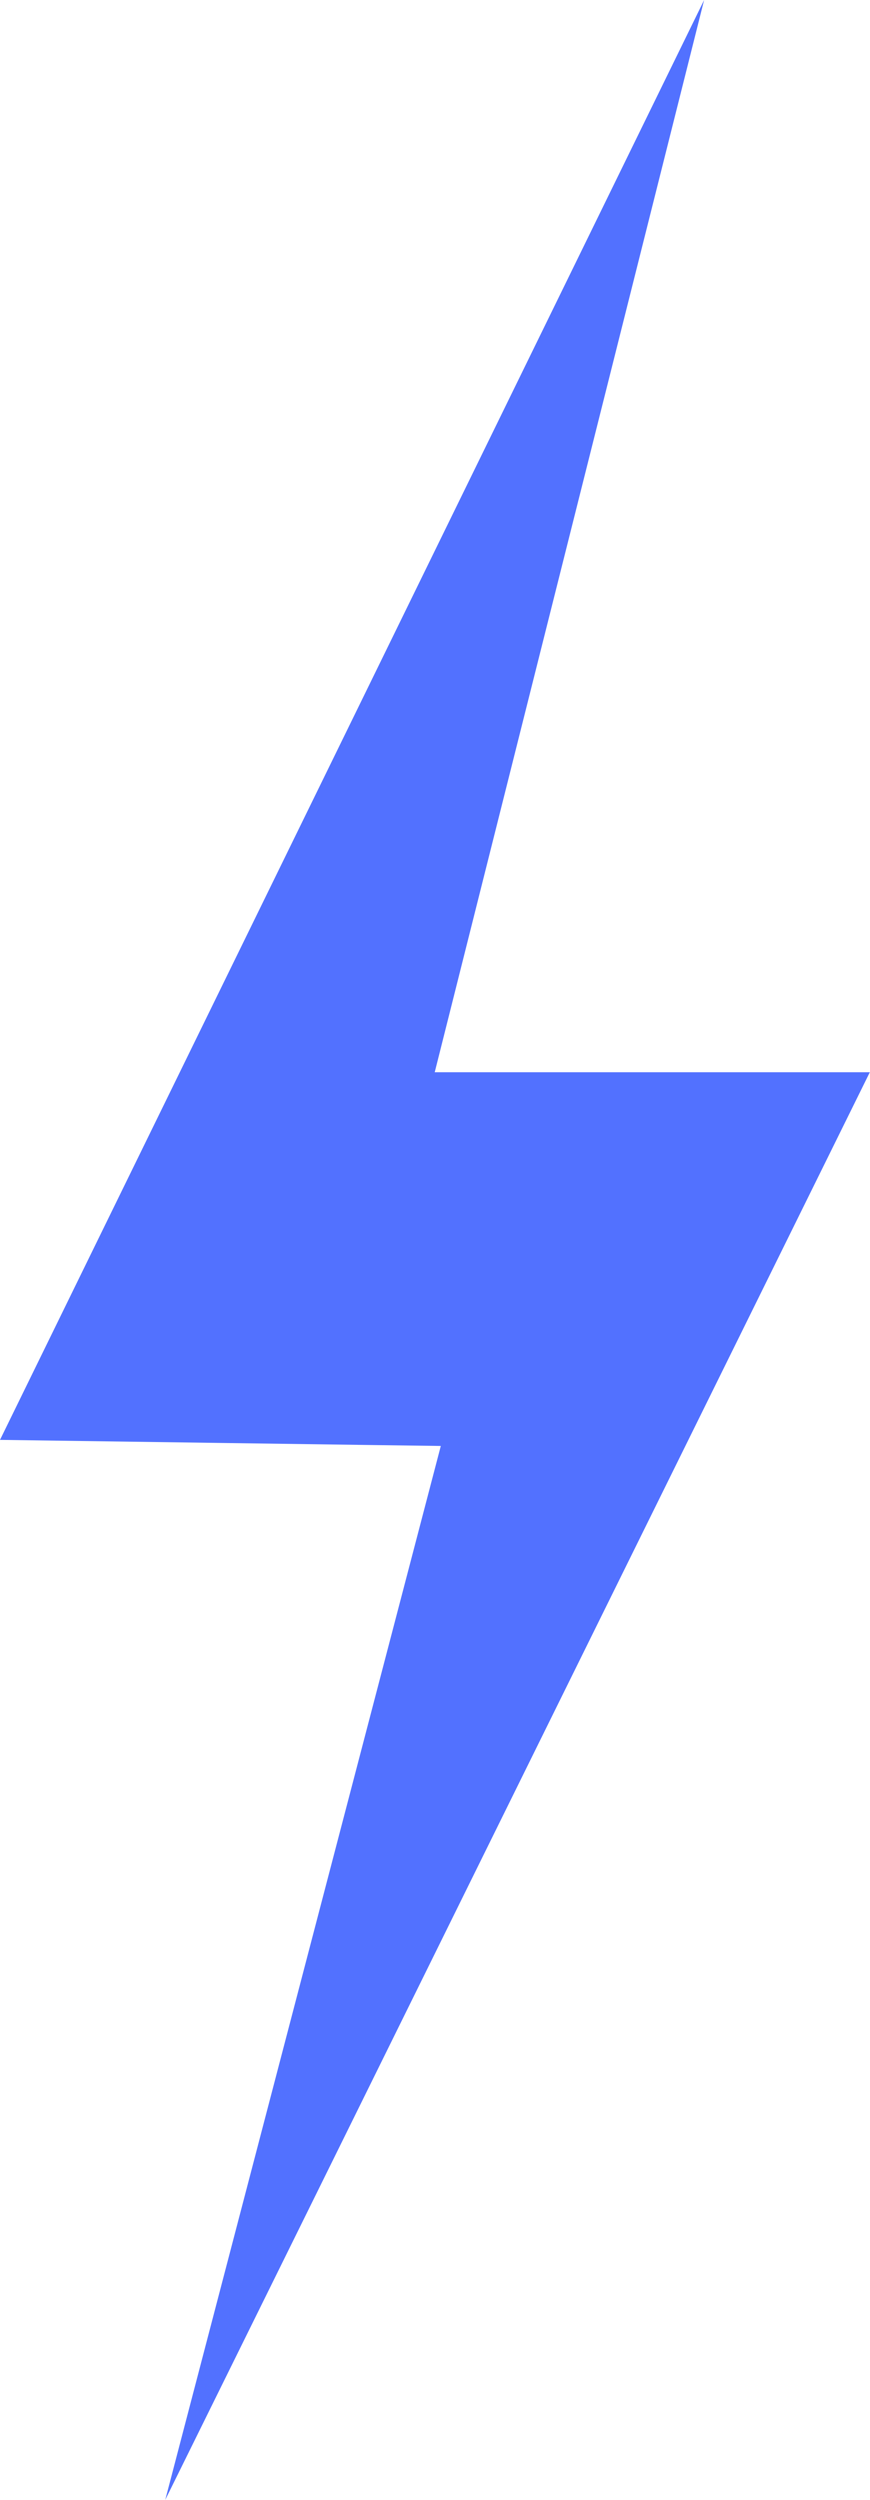 <?xml version="1.0" encoding="UTF-8" standalone="no"?><svg xmlns="http://www.w3.org/2000/svg" xmlns:xlink="http://www.w3.org/1999/xlink" fill="#000000" height="279.7" preserveAspectRatio="xMidYMid meet" version="1" viewBox="0.0 0.0 97.4 279.7" width="97.4" zoomAndPan="magnify"><g id="change1_1"><path d="M0,161.09L0,161.09C0.01,161.08,30.84,98.07,78.83,0C68.78,39.99,58.72,79.97,48.67,119.96 c16.24,0,32.48,0,48.71,0c-41.24,83.5-78.87,159.71-78.88,159.72l0,0c0-0.01,30.85-117.91,30.85-117.91l0,0 C49.35,161.78,0,161.09,0,161.09z" fill="#5271ff"/></g></svg>
